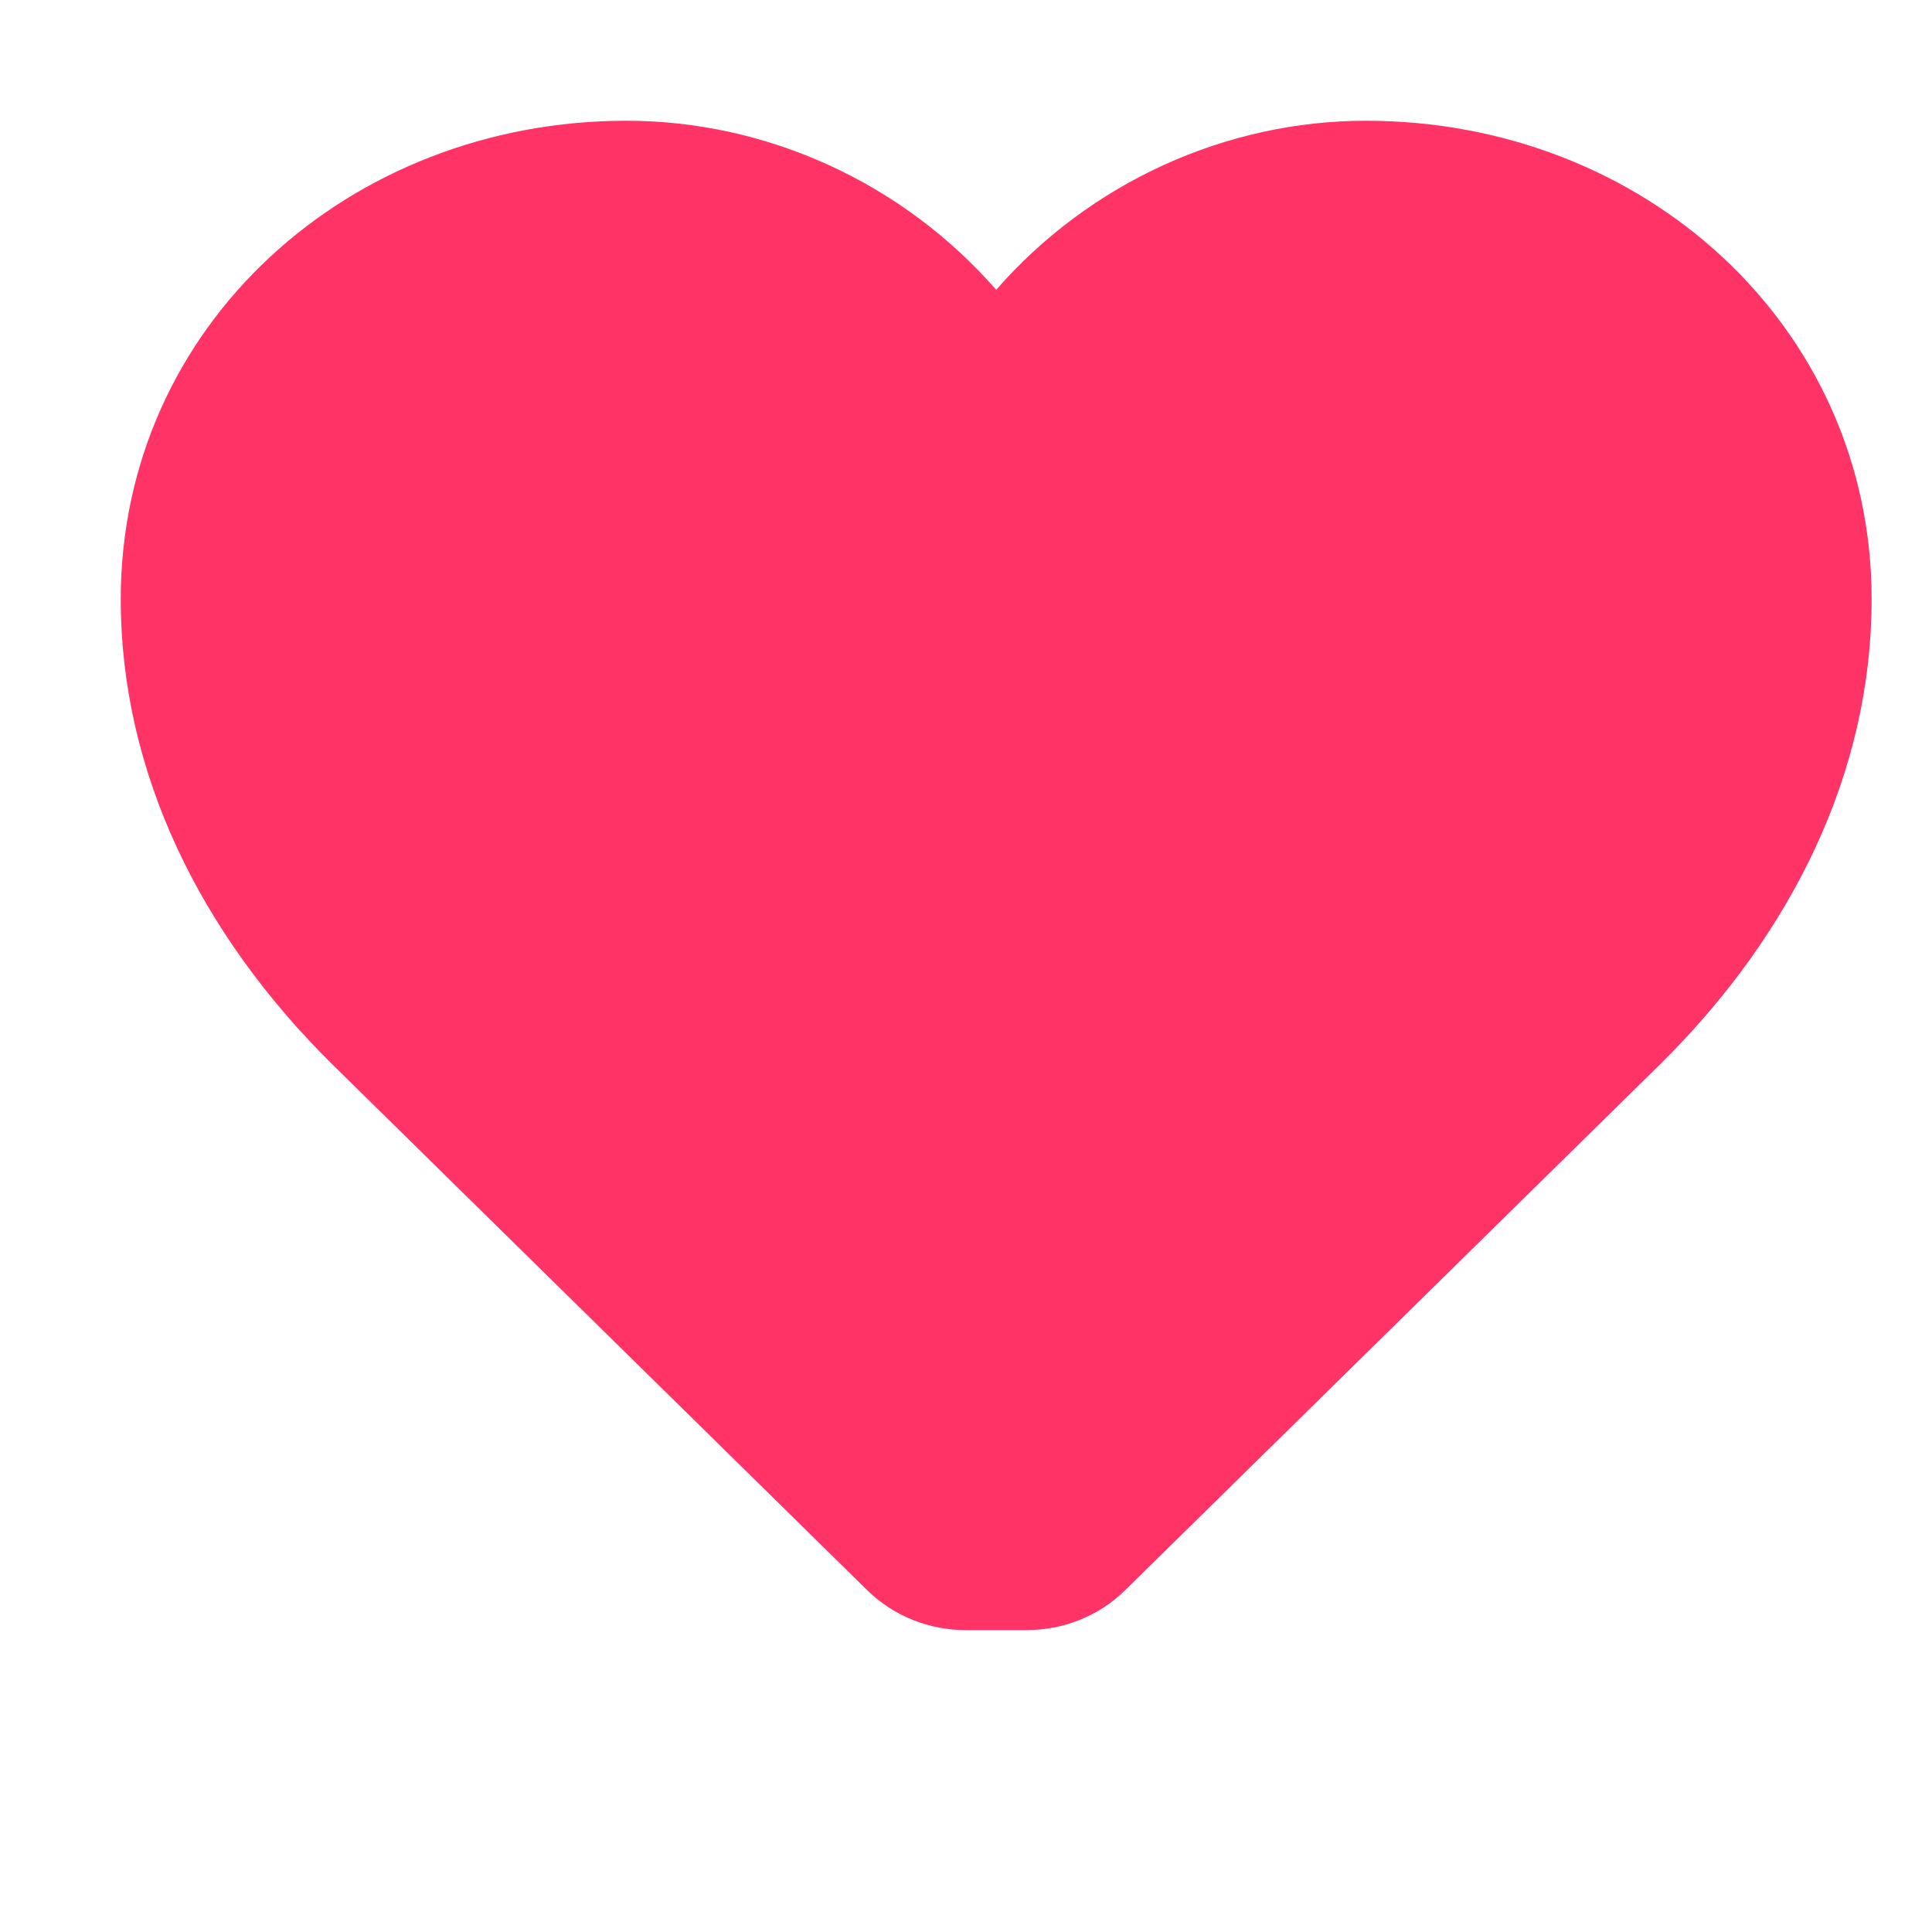 <svg xmlns="http://www.w3.org/2000/svg" viewBox="0 0 128 128">
  <path fill="#ff3366" d="M64 108c-2.4 0-4.8-.9-6.6-2.7L22 70.5C13.3 61.9 8 51.2 8 39.7 8 21.6 23.1 8 41.5 8c9.3 0 18.3 4.1 24.5 11.2C72.2 12.1 81.2 8 90.5 8 108.9 8 124 21.6 124 39.7c0 11.5-5.3 22.2-14 30.8l-35.4 34.8c-1.8 1.8-4.2 2.7-6.6 2.7z"/>
</svg>
